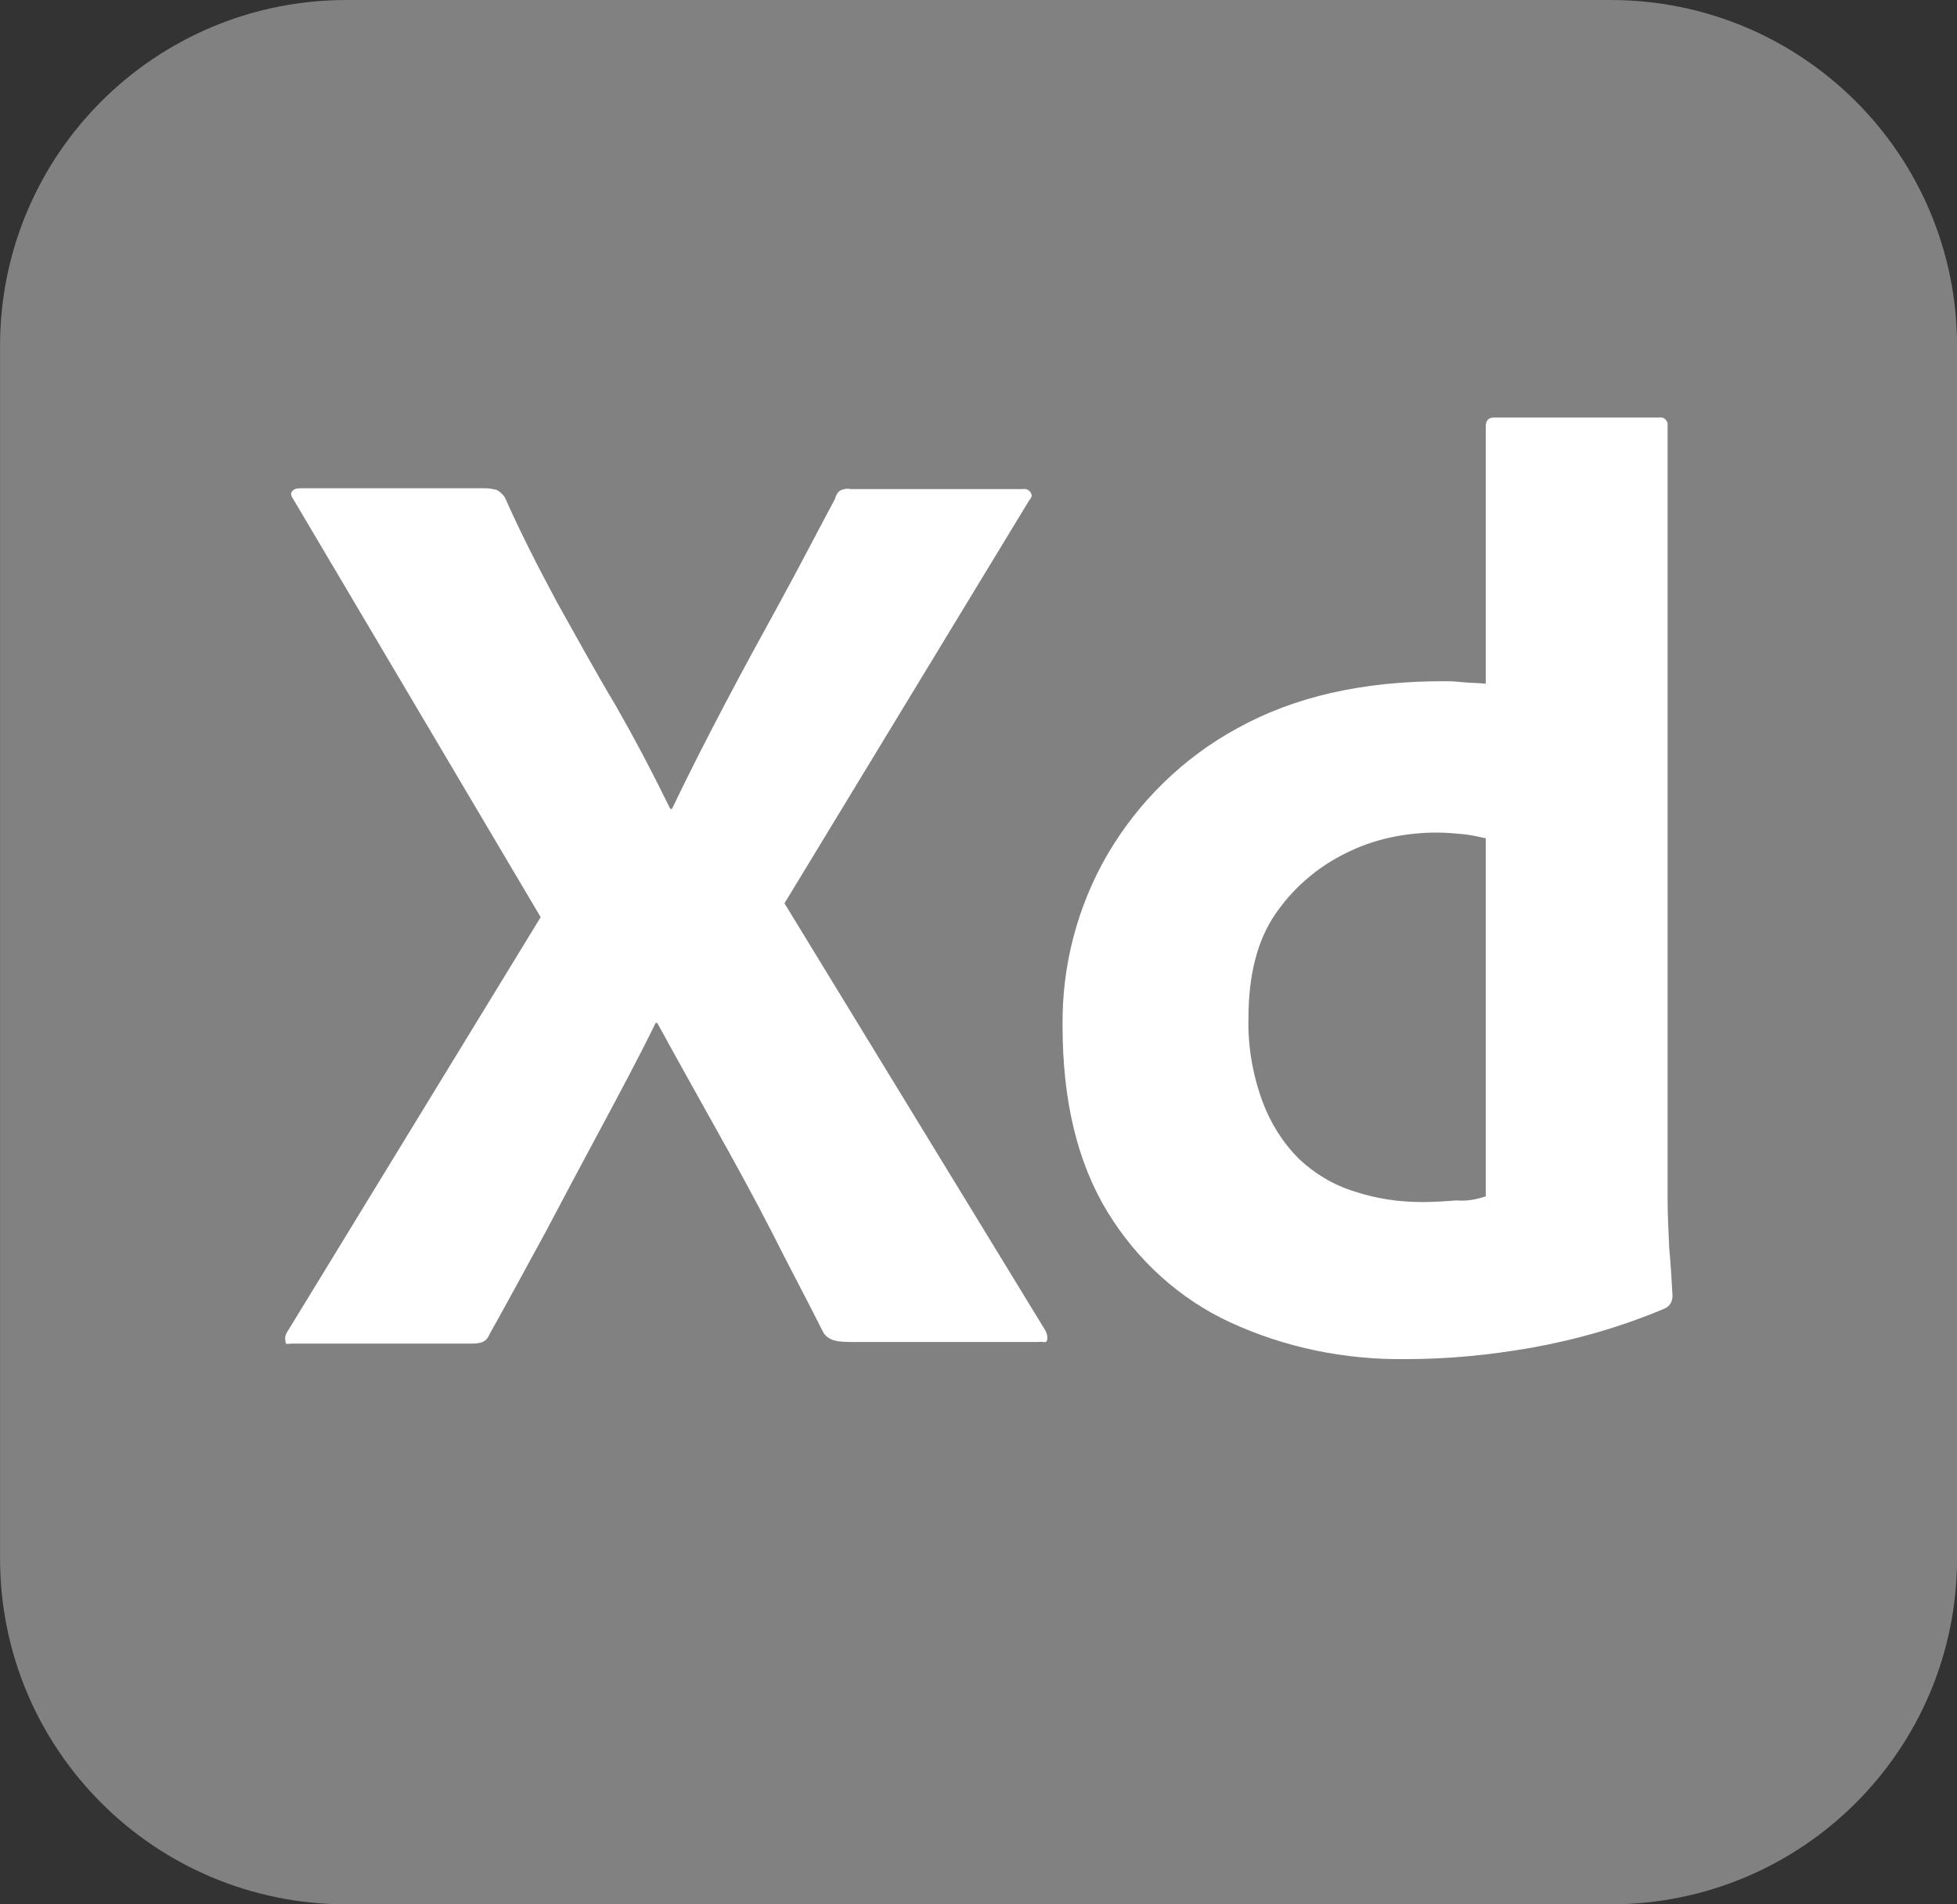 <svg xmlns="http://www.w3.org/2000/svg" width="148" height="144" viewBox="0 0 148 144" fill="none"><rect x="0" y="0" width="148" height="144" fill="#333333" stroke="none"/><g clip-path="url(#clip0_12145_7989)"><path d="M26.212 0H121.796C136.287 0 148.004 11.692 148.004 26.154V117.846C148.004 132.308 136.287 144 121.796 144H26.212C11.721 144 0.004 132.308 0.004 117.846V26.154C0.004 11.692 11.721 0 26.212 0Z" fill="#818181"></path><path d="M77.827 37.845L59.327 68.306L79.06 100.614C79.183 100.86 79.245 101.106 79.183 101.353C79.122 101.599 78.875 101.414 78.505 101.476H64.383C63.397 101.476 62.718 101.414 62.287 100.799C60.992 98.214 59.635 95.691 58.34 93.106C57.045 90.583 55.627 87.999 54.147 85.353C52.667 82.707 51.187 80.06 49.707 77.353H49.583C48.288 79.999 46.87 82.645 45.452 85.291C44.033 87.937 42.615 90.583 41.258 93.168C39.84 95.753 38.422 98.399 37.003 100.922C36.757 101.537 36.263 101.599 35.585 101.599H22.018C21.772 101.599 21.587 101.722 21.587 101.414C21.525 101.168 21.587 100.922 21.71 100.737L40.888 69.353L22.203 37.783C22.018 37.537 21.957 37.291 22.08 37.168C22.203 36.983 22.45 36.922 22.697 36.922H36.695C37.003 36.922 37.312 36.983 37.558 37.045C37.805 37.168 37.99 37.353 38.175 37.599C39.347 40.245 40.703 42.891 42.122 45.537C43.602 48.183 45.02 50.768 46.562 53.353C48.042 55.937 49.398 58.522 50.693 61.168H50.817C52.112 58.46 53.468 55.814 54.825 53.23C56.182 50.645 57.6 48.06 59.018 45.476C60.437 42.891 61.793 40.245 63.15 37.722C63.212 37.476 63.335 37.23 63.52 37.106C63.767 36.983 64.013 36.922 64.322 36.983H77.333C77.642 36.922 77.95 37.106 78.012 37.414C78.073 37.476 77.95 37.722 77.827 37.845Z" fill="white"></path><path d="M106.319 102.772C101.756 102.834 97.193 101.911 93.061 100.003C89.176 98.218 85.969 95.264 83.749 91.634C81.468 87.88 80.358 83.203 80.358 77.603C80.296 73.049 81.468 68.557 83.749 64.618C86.093 60.618 89.484 57.295 93.554 55.08C97.871 52.68 103.051 51.511 109.156 51.511C109.464 51.511 109.896 51.511 110.451 51.572C111.006 51.634 111.623 51.634 112.363 51.695V32.249C112.363 31.818 112.548 31.572 112.979 31.572H125.498C125.806 31.511 126.053 31.757 126.114 32.003C126.114 32.064 126.114 32.126 126.114 32.126V90.71C126.114 91.818 126.176 93.049 126.238 94.403C126.361 95.695 126.423 96.926 126.484 97.972C126.484 98.403 126.299 98.772 125.868 98.957C122.661 100.311 119.269 101.295 115.816 101.911C112.671 102.464 109.526 102.772 106.319 102.772ZM112.363 90.464V63.387C111.808 63.264 111.253 63.141 110.698 63.08C110.019 63.018 109.341 62.957 108.663 62.957C106.258 62.957 103.853 63.449 101.694 64.557C99.598 65.603 97.809 67.141 96.453 69.111C95.096 71.08 94.418 73.726 94.418 76.926C94.356 79.08 94.726 81.234 95.466 83.264C96.083 84.926 97.008 86.403 98.241 87.634C99.413 88.741 100.831 89.603 102.434 90.095C104.099 90.649 105.826 90.895 107.553 90.895C108.478 90.895 109.341 90.834 110.143 90.772C110.944 90.834 111.623 90.71 112.363 90.464Z" fill="white"></path></g><defs><clipPath id="clip0_12145_7989"><rect width="148" height="144" fill="white"></rect></clipPath></defs></svg>